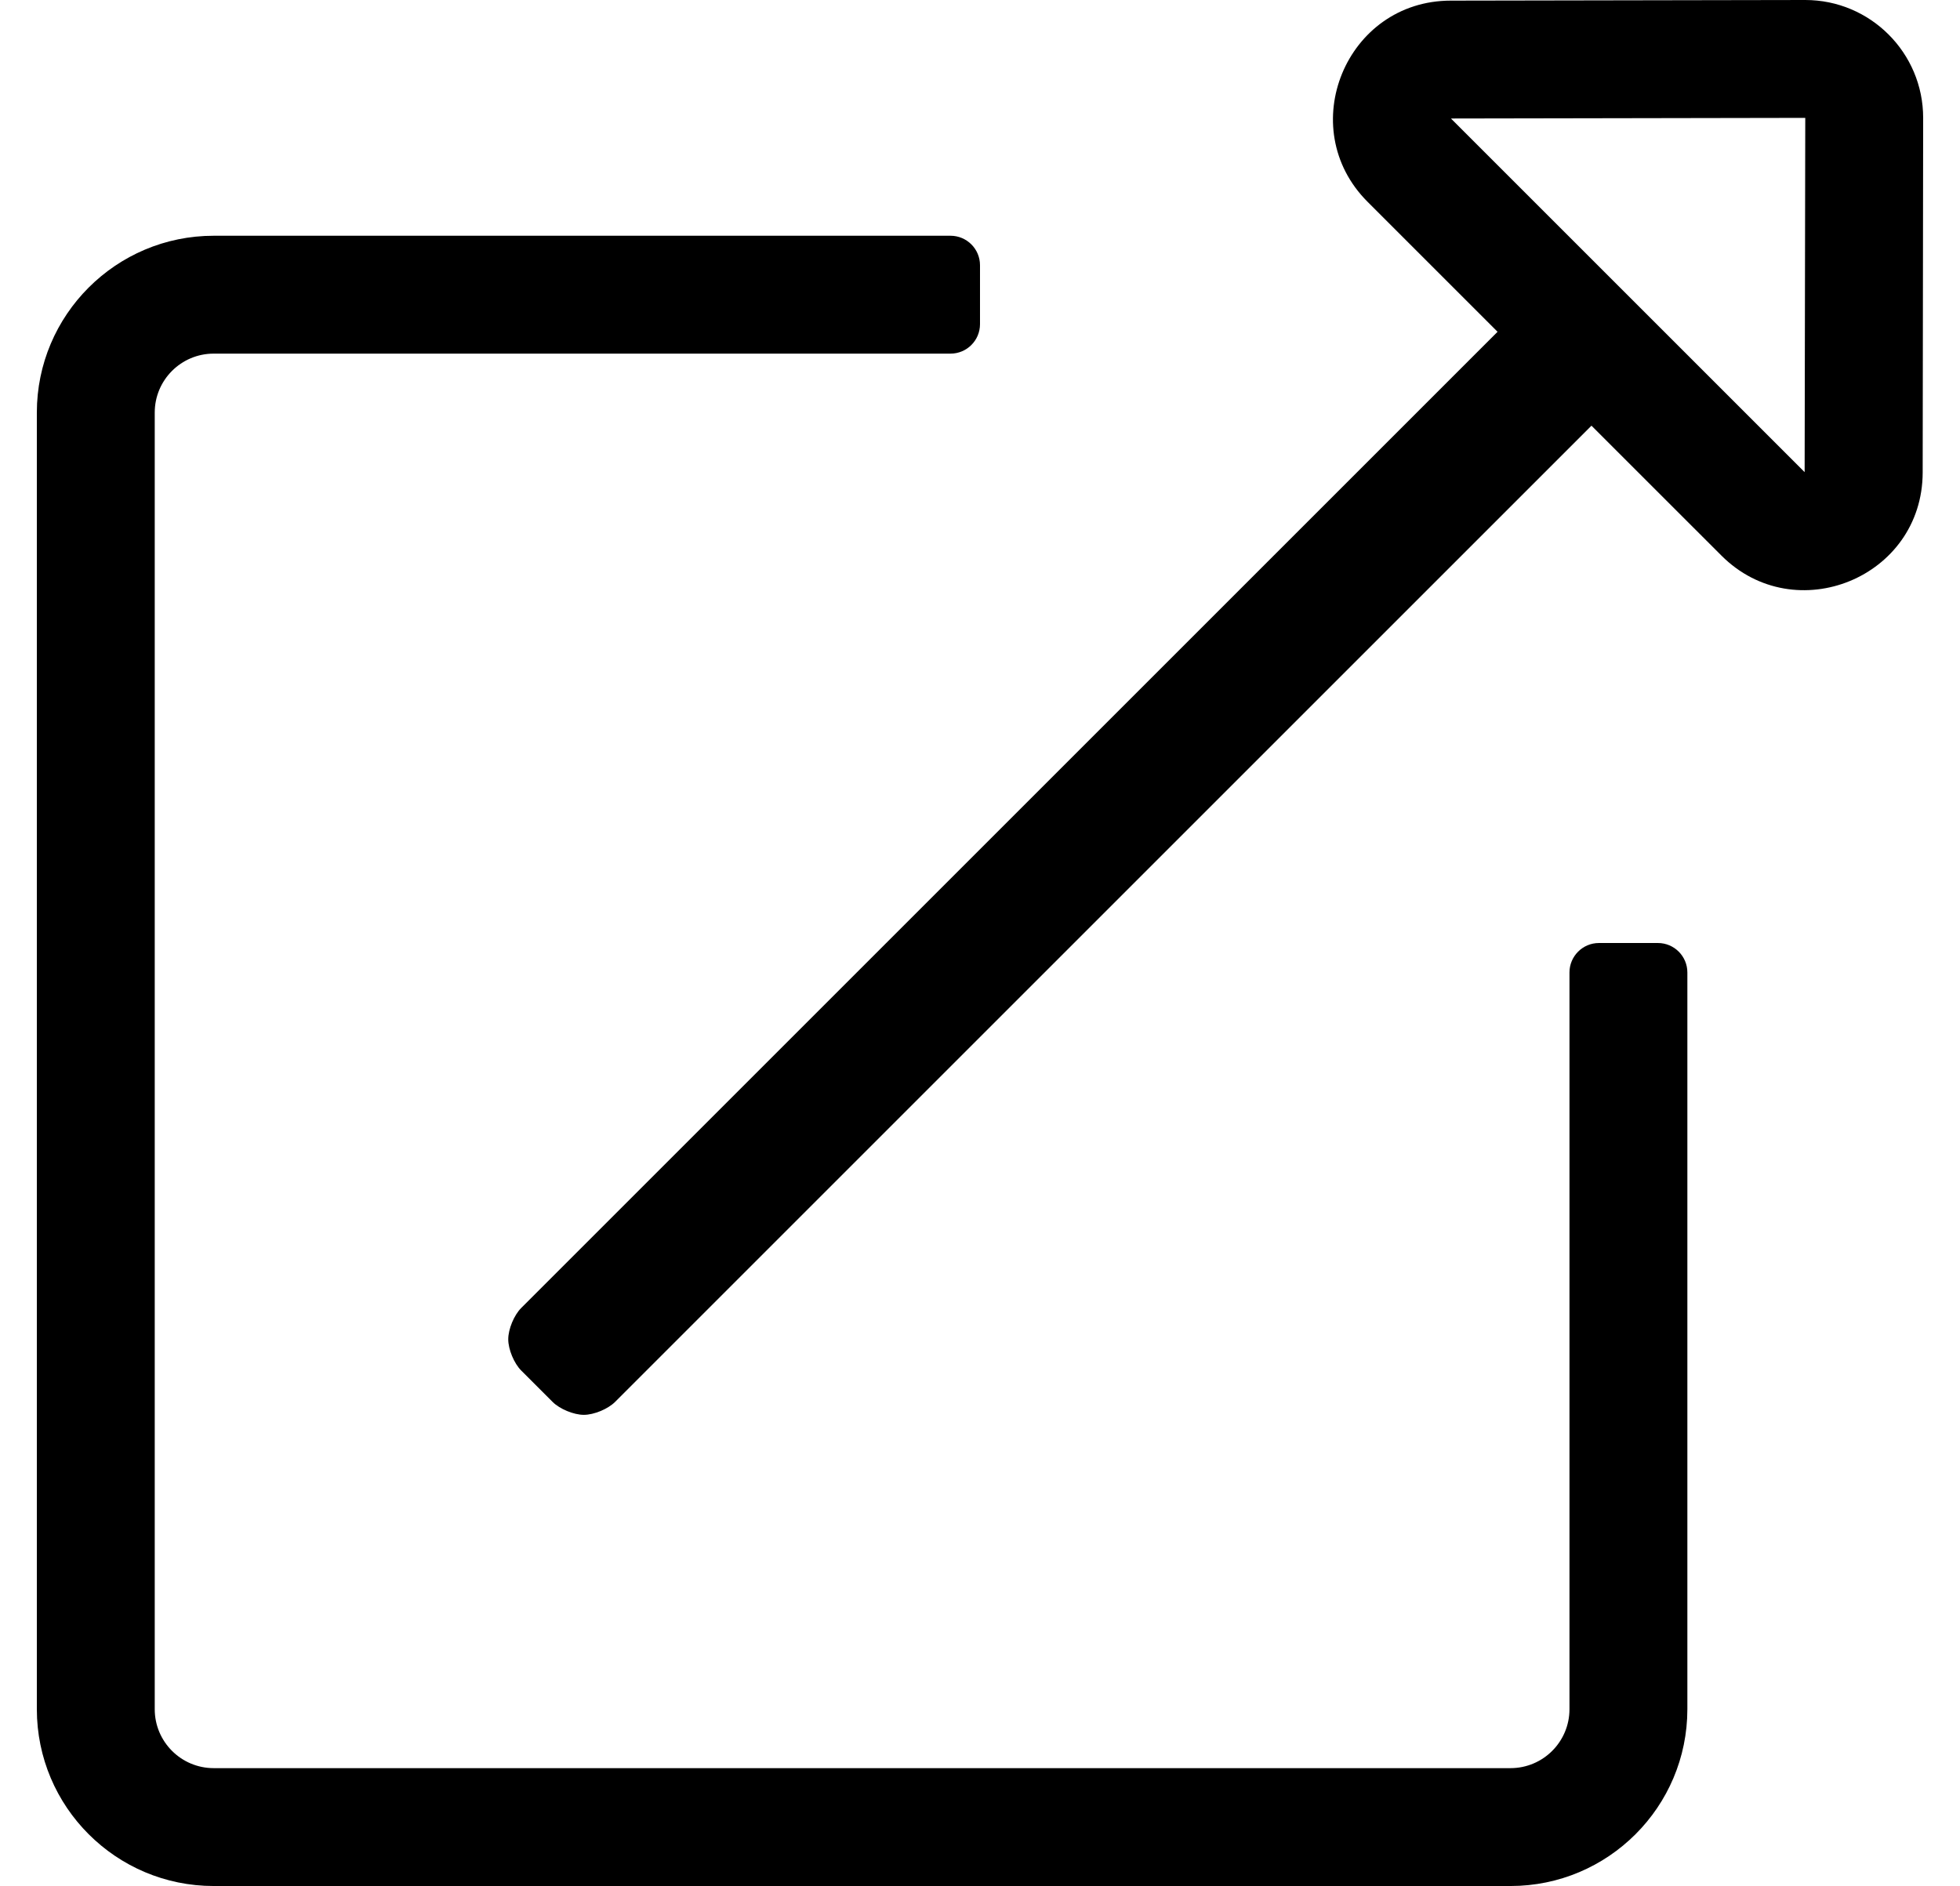 <?xml version="1.0" standalone="no"?>
<!DOCTYPE svg PUBLIC "-//W3C//DTD SVG 1.1//EN" "http://www.w3.org/Graphics/SVG/1.1/DTD/svg11.dtd" >
<svg xmlns="http://www.w3.org/2000/svg" xmlns:xlink="http://www.w3.org/1999/xlink" version="1.1" viewBox="-10 0 532 512">
   <path fill="currentColor"
d="M440 256c4.416 0 8 3.584 8 8v200c0 26.496 -21.504 48 -48 48h-352c-26.496 0 -48 -21.504 -48 -48v-352c0 -26.496 21.504 -48 48 -48h200c4.416 0 8 3.584 8 8v16c0 4.416 -3.584 8 -8 8h-200c-8.832 0 -16 7.168 -16 16v352
c0 8.832 7.168 16 16 16h352c8.832 0 16 -7.168 16 -16v-200c0 -4.416 3.584 -8 8 -8h16zM480 0c17.664 0 32 14.336 32 32v0.05l-0.13 96.21c-0.05 28.57 -34.62 42.57 -54.62 22.57l-35.28 -35.27l-265 265
c-1.941 1.948 -5.749 3.53 -8.5 3.53c-2.75 0 -6.559 -1.582 -8.5 -3.53l-8.489 -8.489c-1.949 -1.941 -3.53 -5.75 -3.53 -8.5c0 -2.751 1.581 -6.559 3.53 -8.5l265 -265l-35.28 -35.28
c-20.08 -20.08 -5.87 -54.62 22.58 -54.62l96.16 -0.17h0.06zM479.83 128.17l0.17 -96.17l-96.17 0.17z" />
</svg>
